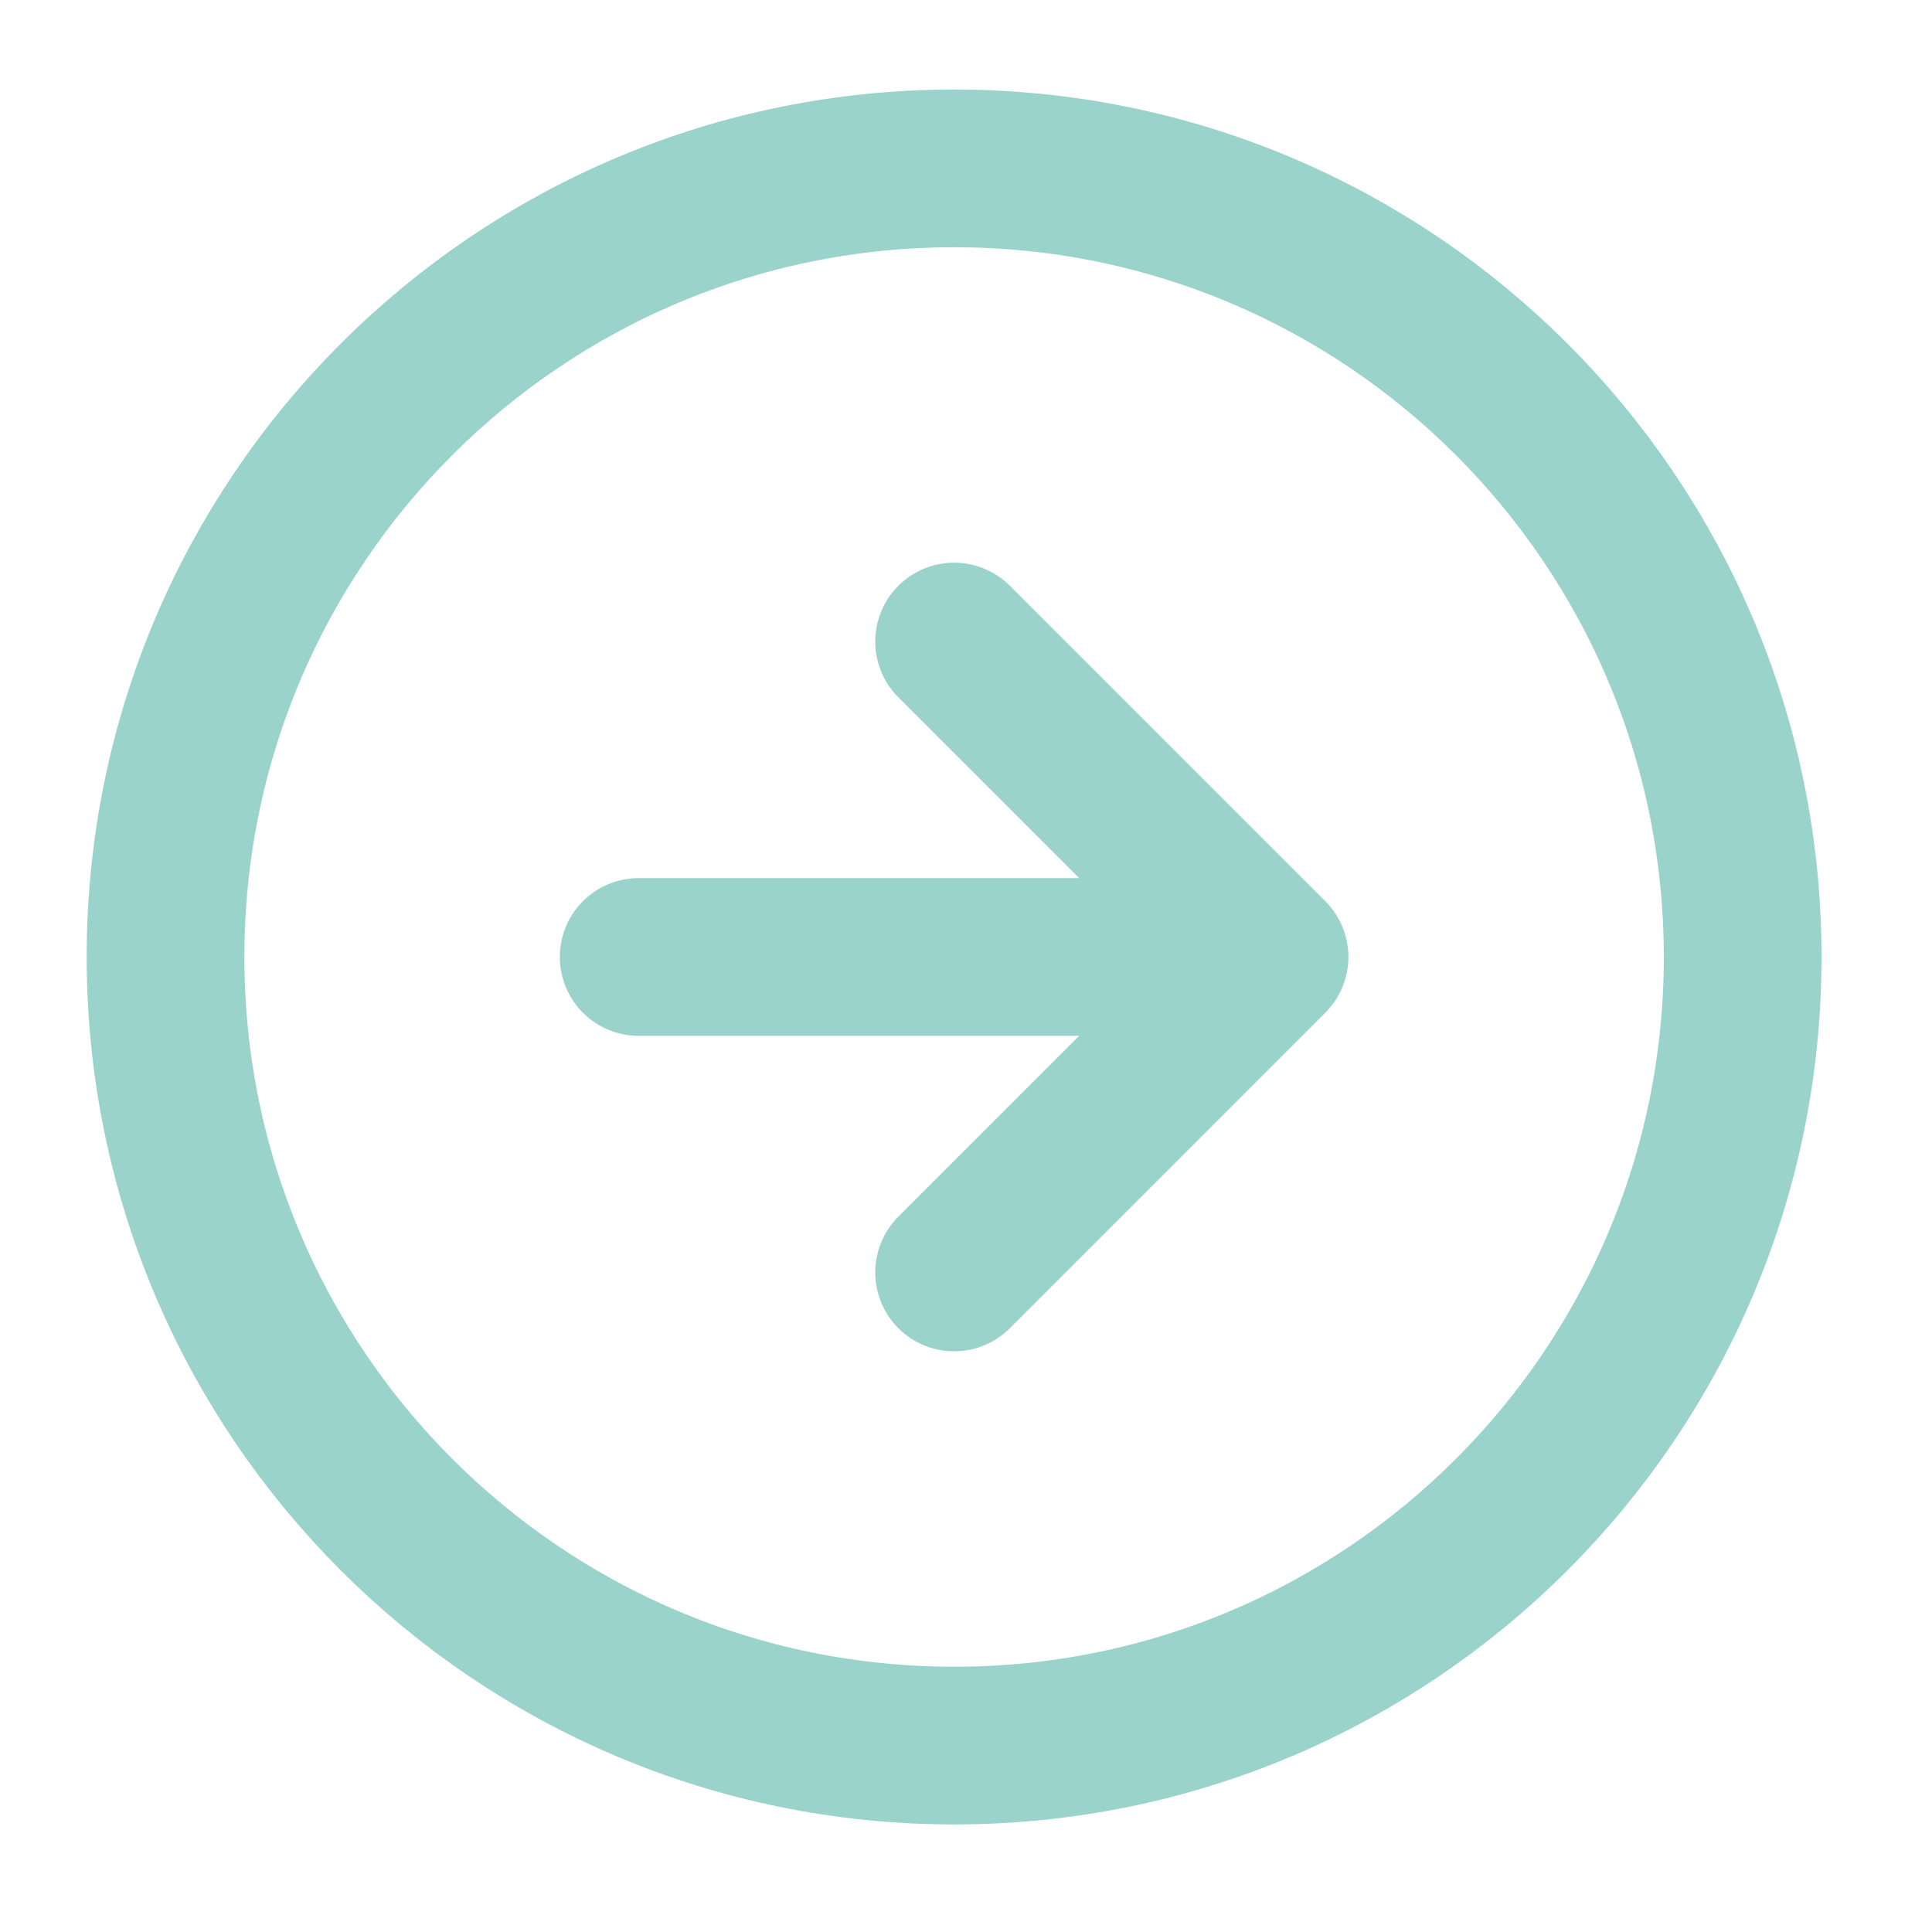 <?xml version="1.0" encoding="UTF-8"?>
<svg xmlns="http://www.w3.org/2000/svg" width="49" height="49" viewBox="0 0 49 49" fill="none">
  <path d="M24.198 32.272L32.198 24.271M32.198 24.271L24.198 16.271M32.198 24.271H16.198M44.198 24.271C44.198 35.317 35.244 44.272 24.198 44.272C13.152 44.272 4.198 35.317 4.198 24.271C4.198 13.226 13.152 4.271 24.198 4.271C35.244 4.271 44.198 13.226 44.198 24.271Z" stroke="#9AD3CB" stroke-width="4" stroke-linecap="round" stroke-linejoin="round"></path>
</svg>
